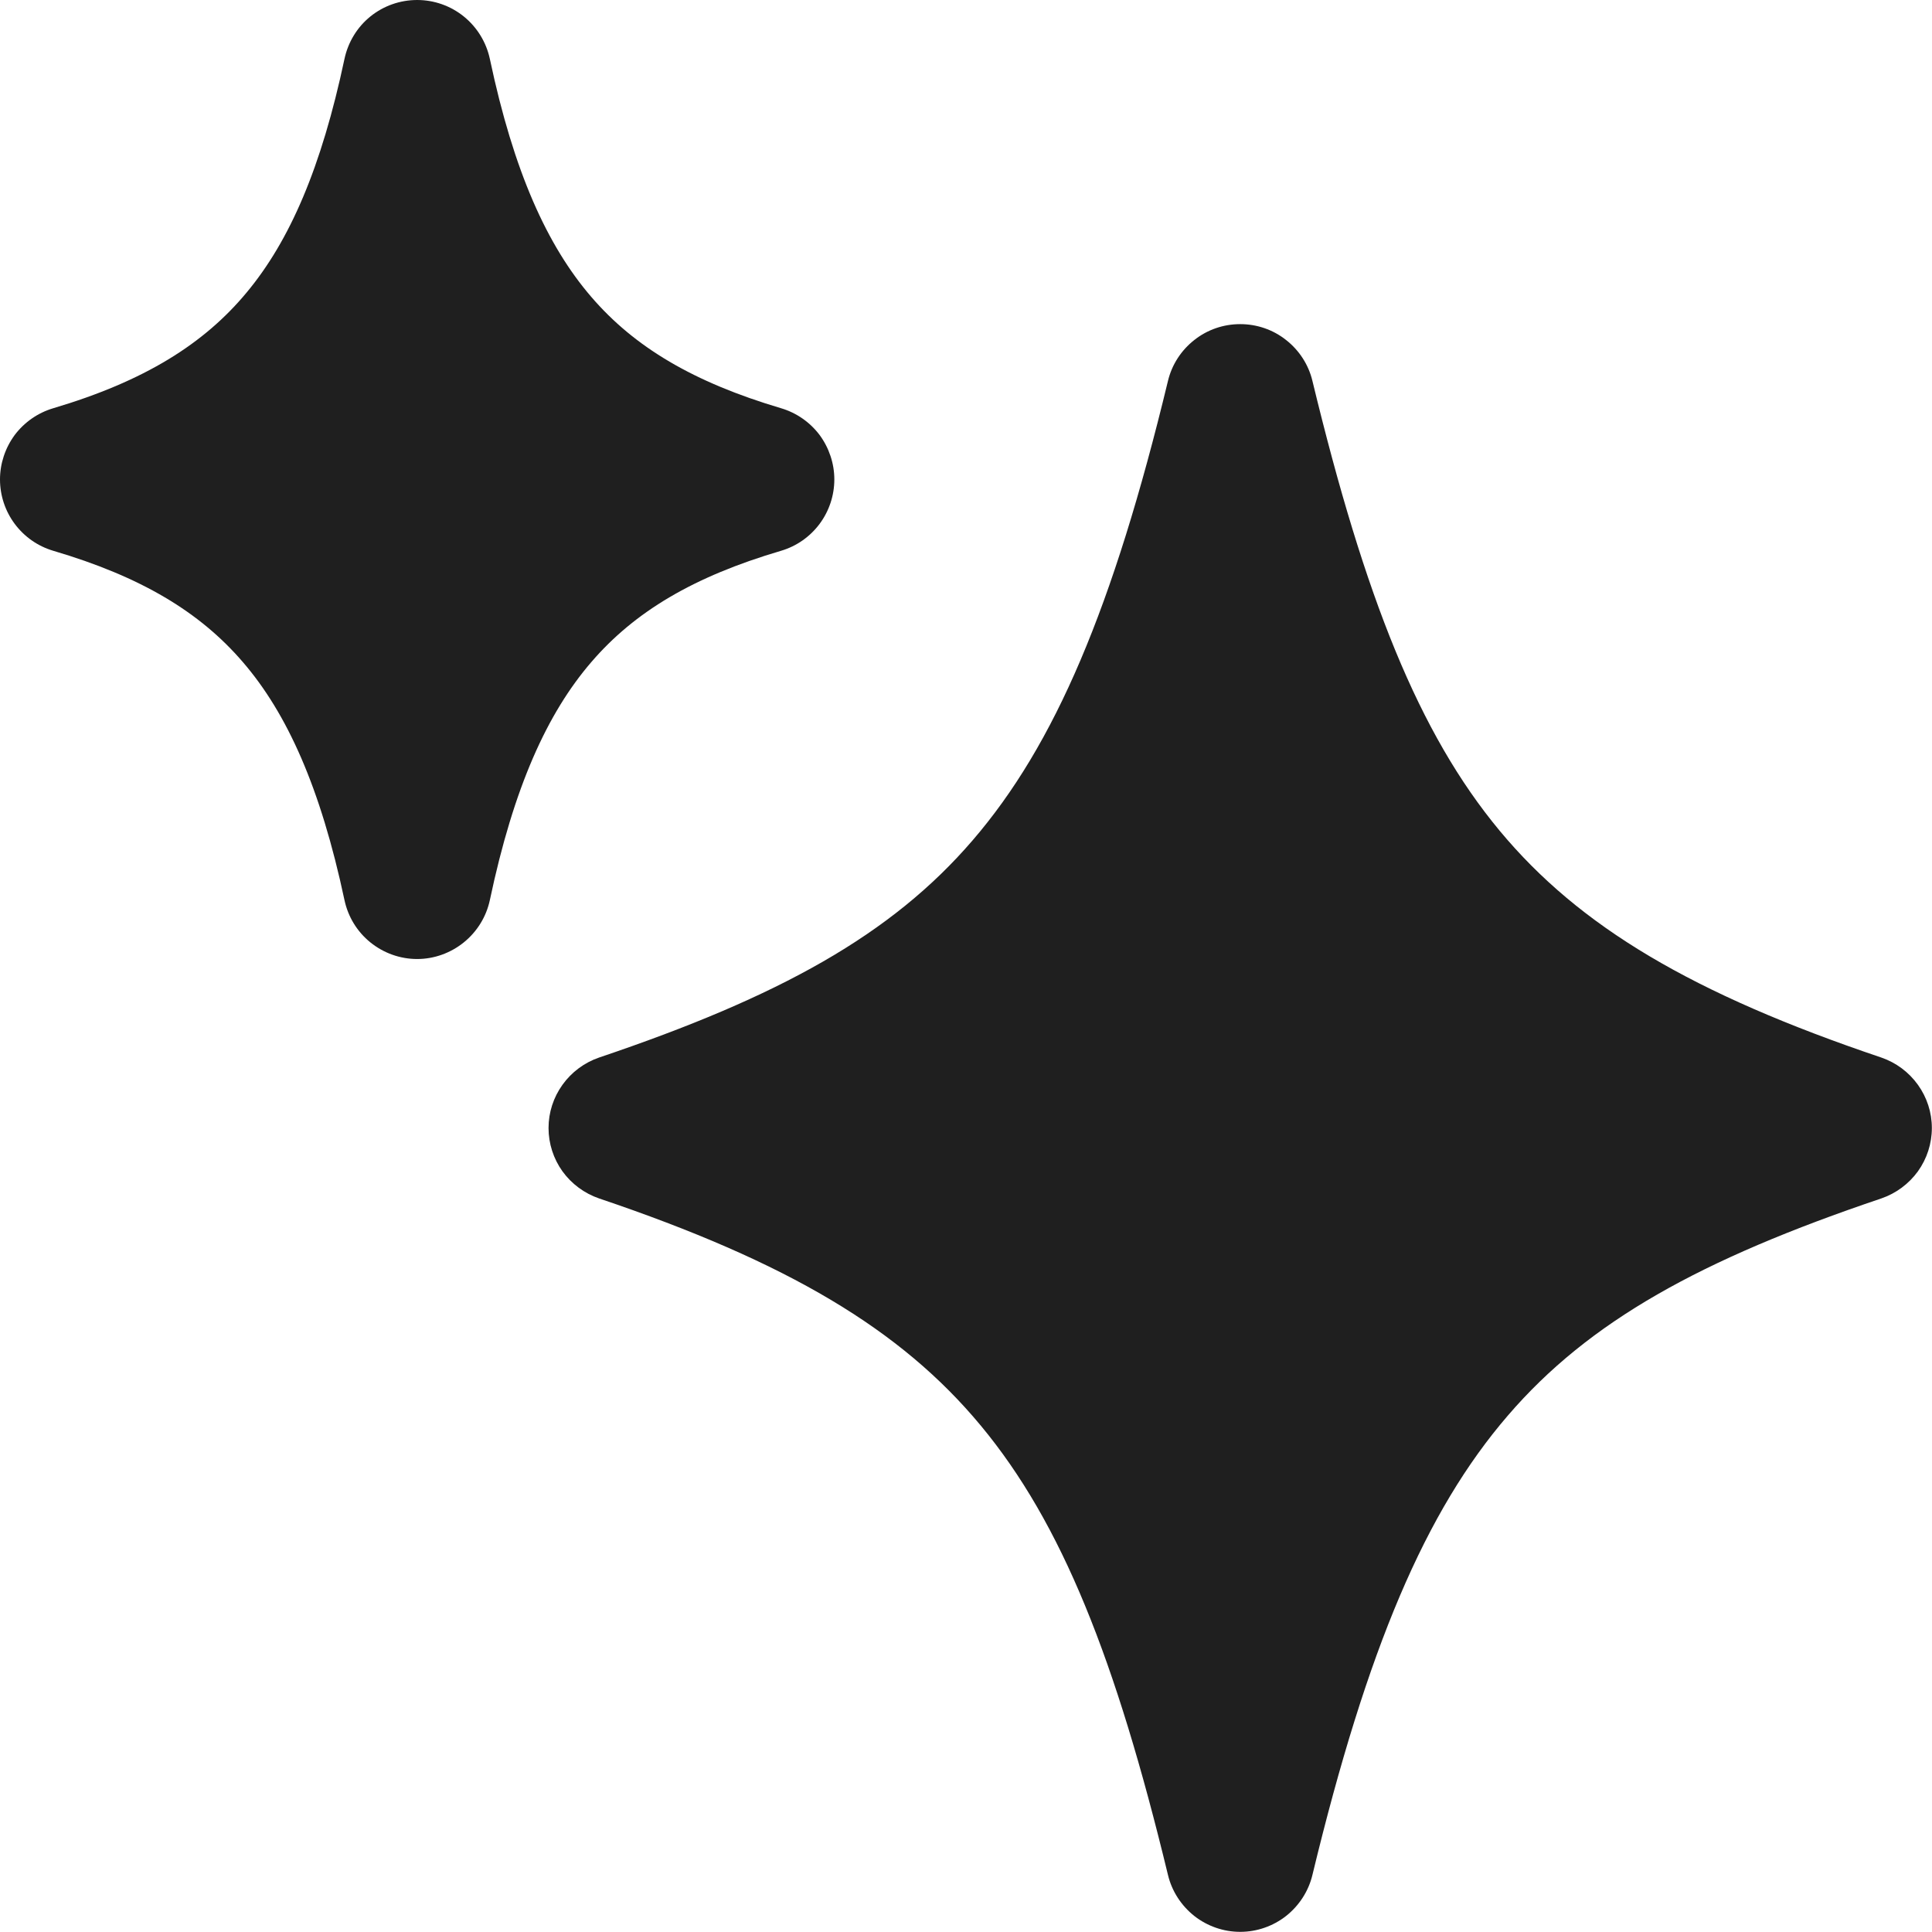 <svg width="13" height="13" viewBox="0 0 13 13" fill="none" xmlns="http://www.w3.org/2000/svg">
<path d="M3.296 0.396C3.272 0.284 3.21 0.183 3.121 0.111C3.032 0.039 2.921 0 2.807 0C2.692 0 2.581 0.039 2.492 0.111C2.403 0.183 2.342 0.284 2.318 0.396C2.163 1.126 1.951 1.619 1.658 1.97C1.372 2.314 0.972 2.565 0.358 2.747C0.254 2.778 0.164 2.841 0.099 2.927C0.035 3.014 0 3.119 0 3.226C0 3.334 0.035 3.439 0.099 3.525C0.164 3.612 0.254 3.675 0.358 3.706C0.948 3.88 1.344 4.117 1.635 4.456C1.931 4.8 2.156 5.296 2.318 6.057C2.342 6.169 2.403 6.269 2.492 6.341C2.581 6.413 2.692 6.453 2.807 6.453C2.921 6.453 3.032 6.413 3.121 6.341C3.21 6.269 3.272 6.169 3.296 6.057C3.457 5.295 3.682 4.8 3.978 4.456C4.269 4.117 4.665 3.88 5.256 3.706C5.36 3.675 5.45 3.612 5.515 3.525C5.579 3.439 5.614 3.334 5.614 3.226C5.614 3.119 5.579 3.014 5.515 2.927C5.45 2.841 5.36 2.778 5.256 2.747C4.666 2.572 4.269 2.336 3.978 1.997C3.682 1.653 3.457 1.157 3.296 0.396ZM8.831 2.563C8.805 2.454 8.742 2.357 8.654 2.288C8.566 2.218 8.457 2.181 8.345 2.181C8.233 2.181 8.124 2.218 8.036 2.288C7.948 2.357 7.885 2.454 7.859 2.563C7.49 4.091 7.098 5.012 6.544 5.655C5.998 6.29 5.246 6.706 4.031 7.116C3.932 7.15 3.846 7.214 3.785 7.299C3.724 7.384 3.691 7.485 3.691 7.59C3.691 7.695 3.724 7.797 3.785 7.882C3.846 7.966 3.932 8.03 4.031 8.064C5.3 8.492 6.062 8.945 6.599 9.592C7.145 10.249 7.507 11.162 7.859 12.616C7.885 12.725 7.948 12.822 8.036 12.892C8.124 12.961 8.233 12.999 8.345 12.999C8.457 12.999 8.566 12.961 8.654 12.892C8.742 12.822 8.805 12.725 8.831 12.616C9.2 11.089 9.592 10.168 10.146 9.525C10.692 8.89 11.444 8.474 12.659 8.064C12.758 8.03 12.844 7.966 12.905 7.882C12.966 7.797 12.999 7.695 12.999 7.59C12.999 7.485 12.966 7.384 12.905 7.299C12.844 7.214 12.758 7.15 12.659 7.116C11.388 6.687 10.628 6.236 10.091 5.59C9.546 4.934 9.184 4.022 8.831 2.563Z" fill="#1F1F1F"/>
</svg>
